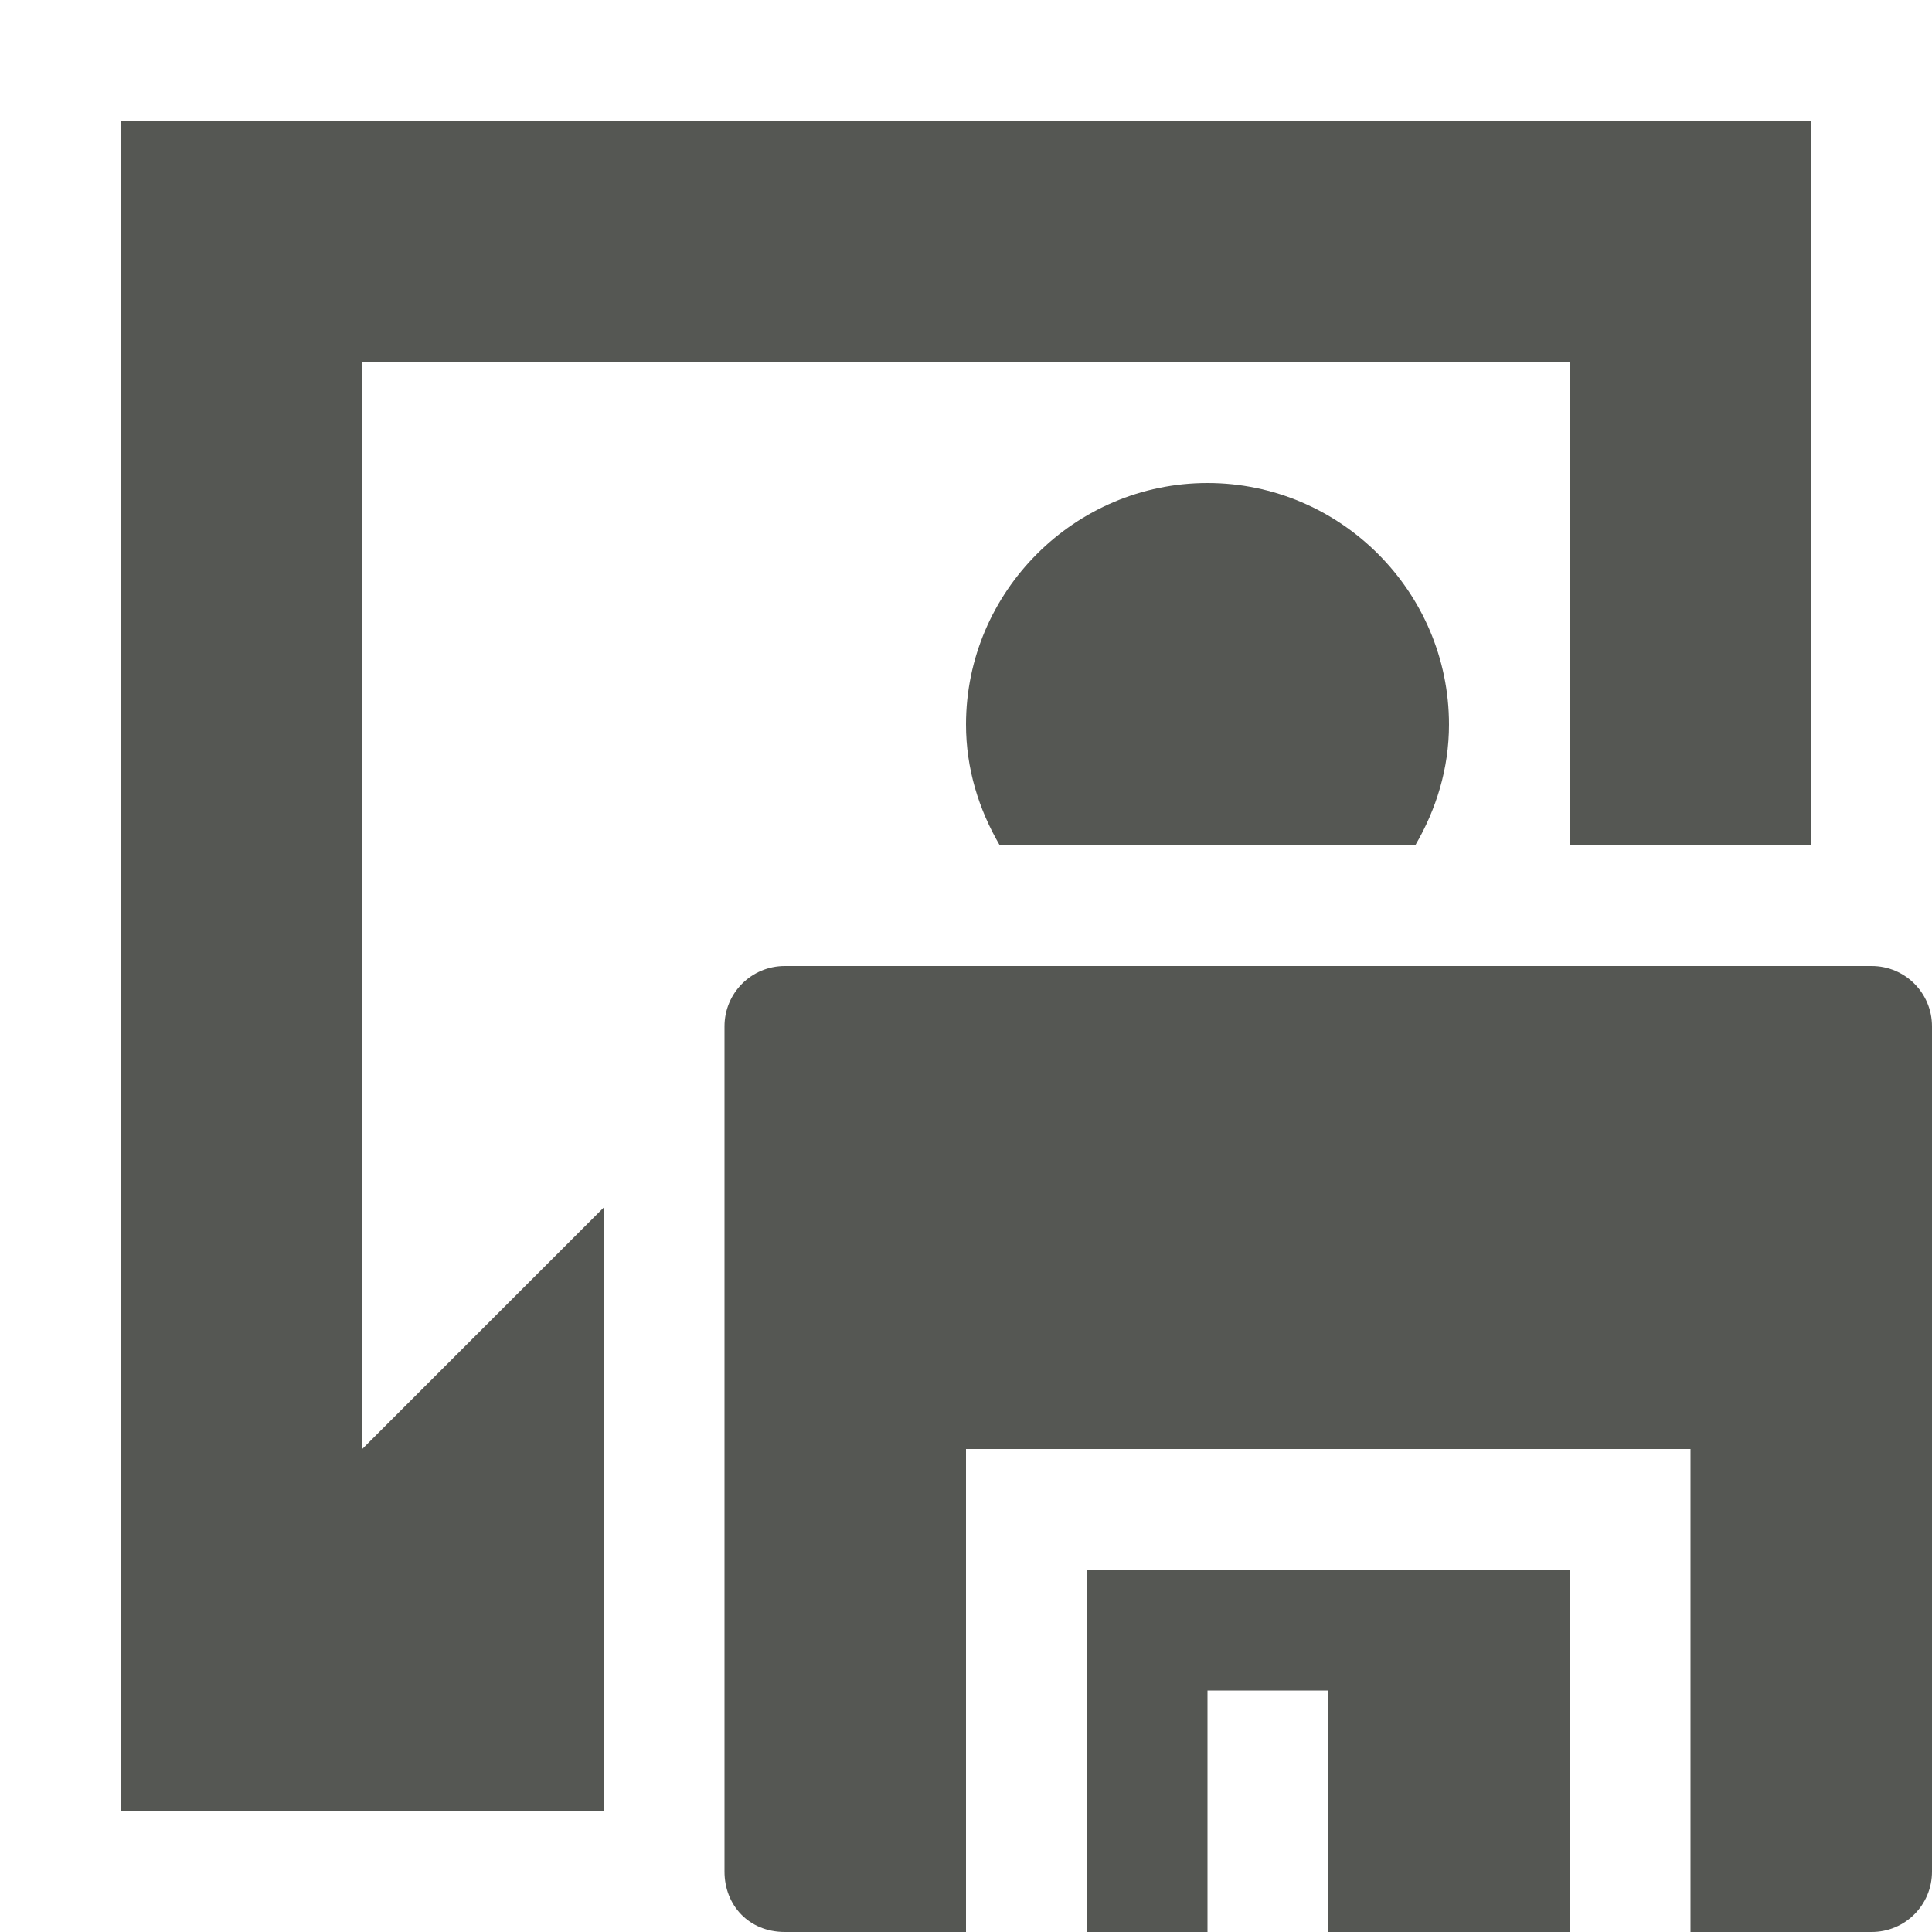 <svg xmlns="http://www.w3.org/2000/svg" viewBox="0 0 16 16">
  <path
     style="fill:#555753"
     d="M 1 1 L 1 15 L 5 15 L 5 10 L 3 12 L 3 3 L 13 3 L 13 7 L 15 7 L 15 1 L 1 1 z M 10 4 C 8.9 4 8 4.9 8 6 C 8 6.366 8.106 6.704 8.279 7 L 11.721 7 C 11.894 6.704 12 6.366 12 6 C 12 4.9 11.1 4 10 4 z M 6.5 8 C 6.223 8 6 8.223 6 8.5 L 6 15.5 C 6 15.777 6.2 16 6.5 16 L 8 16 L 8 12 L 14 12 L 14 16 L 15.5 16 C 15.777 16 16 15.777 16 15.5 L 16 8.5 C 16 8.223 15.777 8 15.5 8 L 6.5 8 z M 9 13 L 9 16 L 10 16 L 10 14 L 11 14 L 11 16 L 13 16 L 13 13 L 9 13 z "
     />
</svg>
